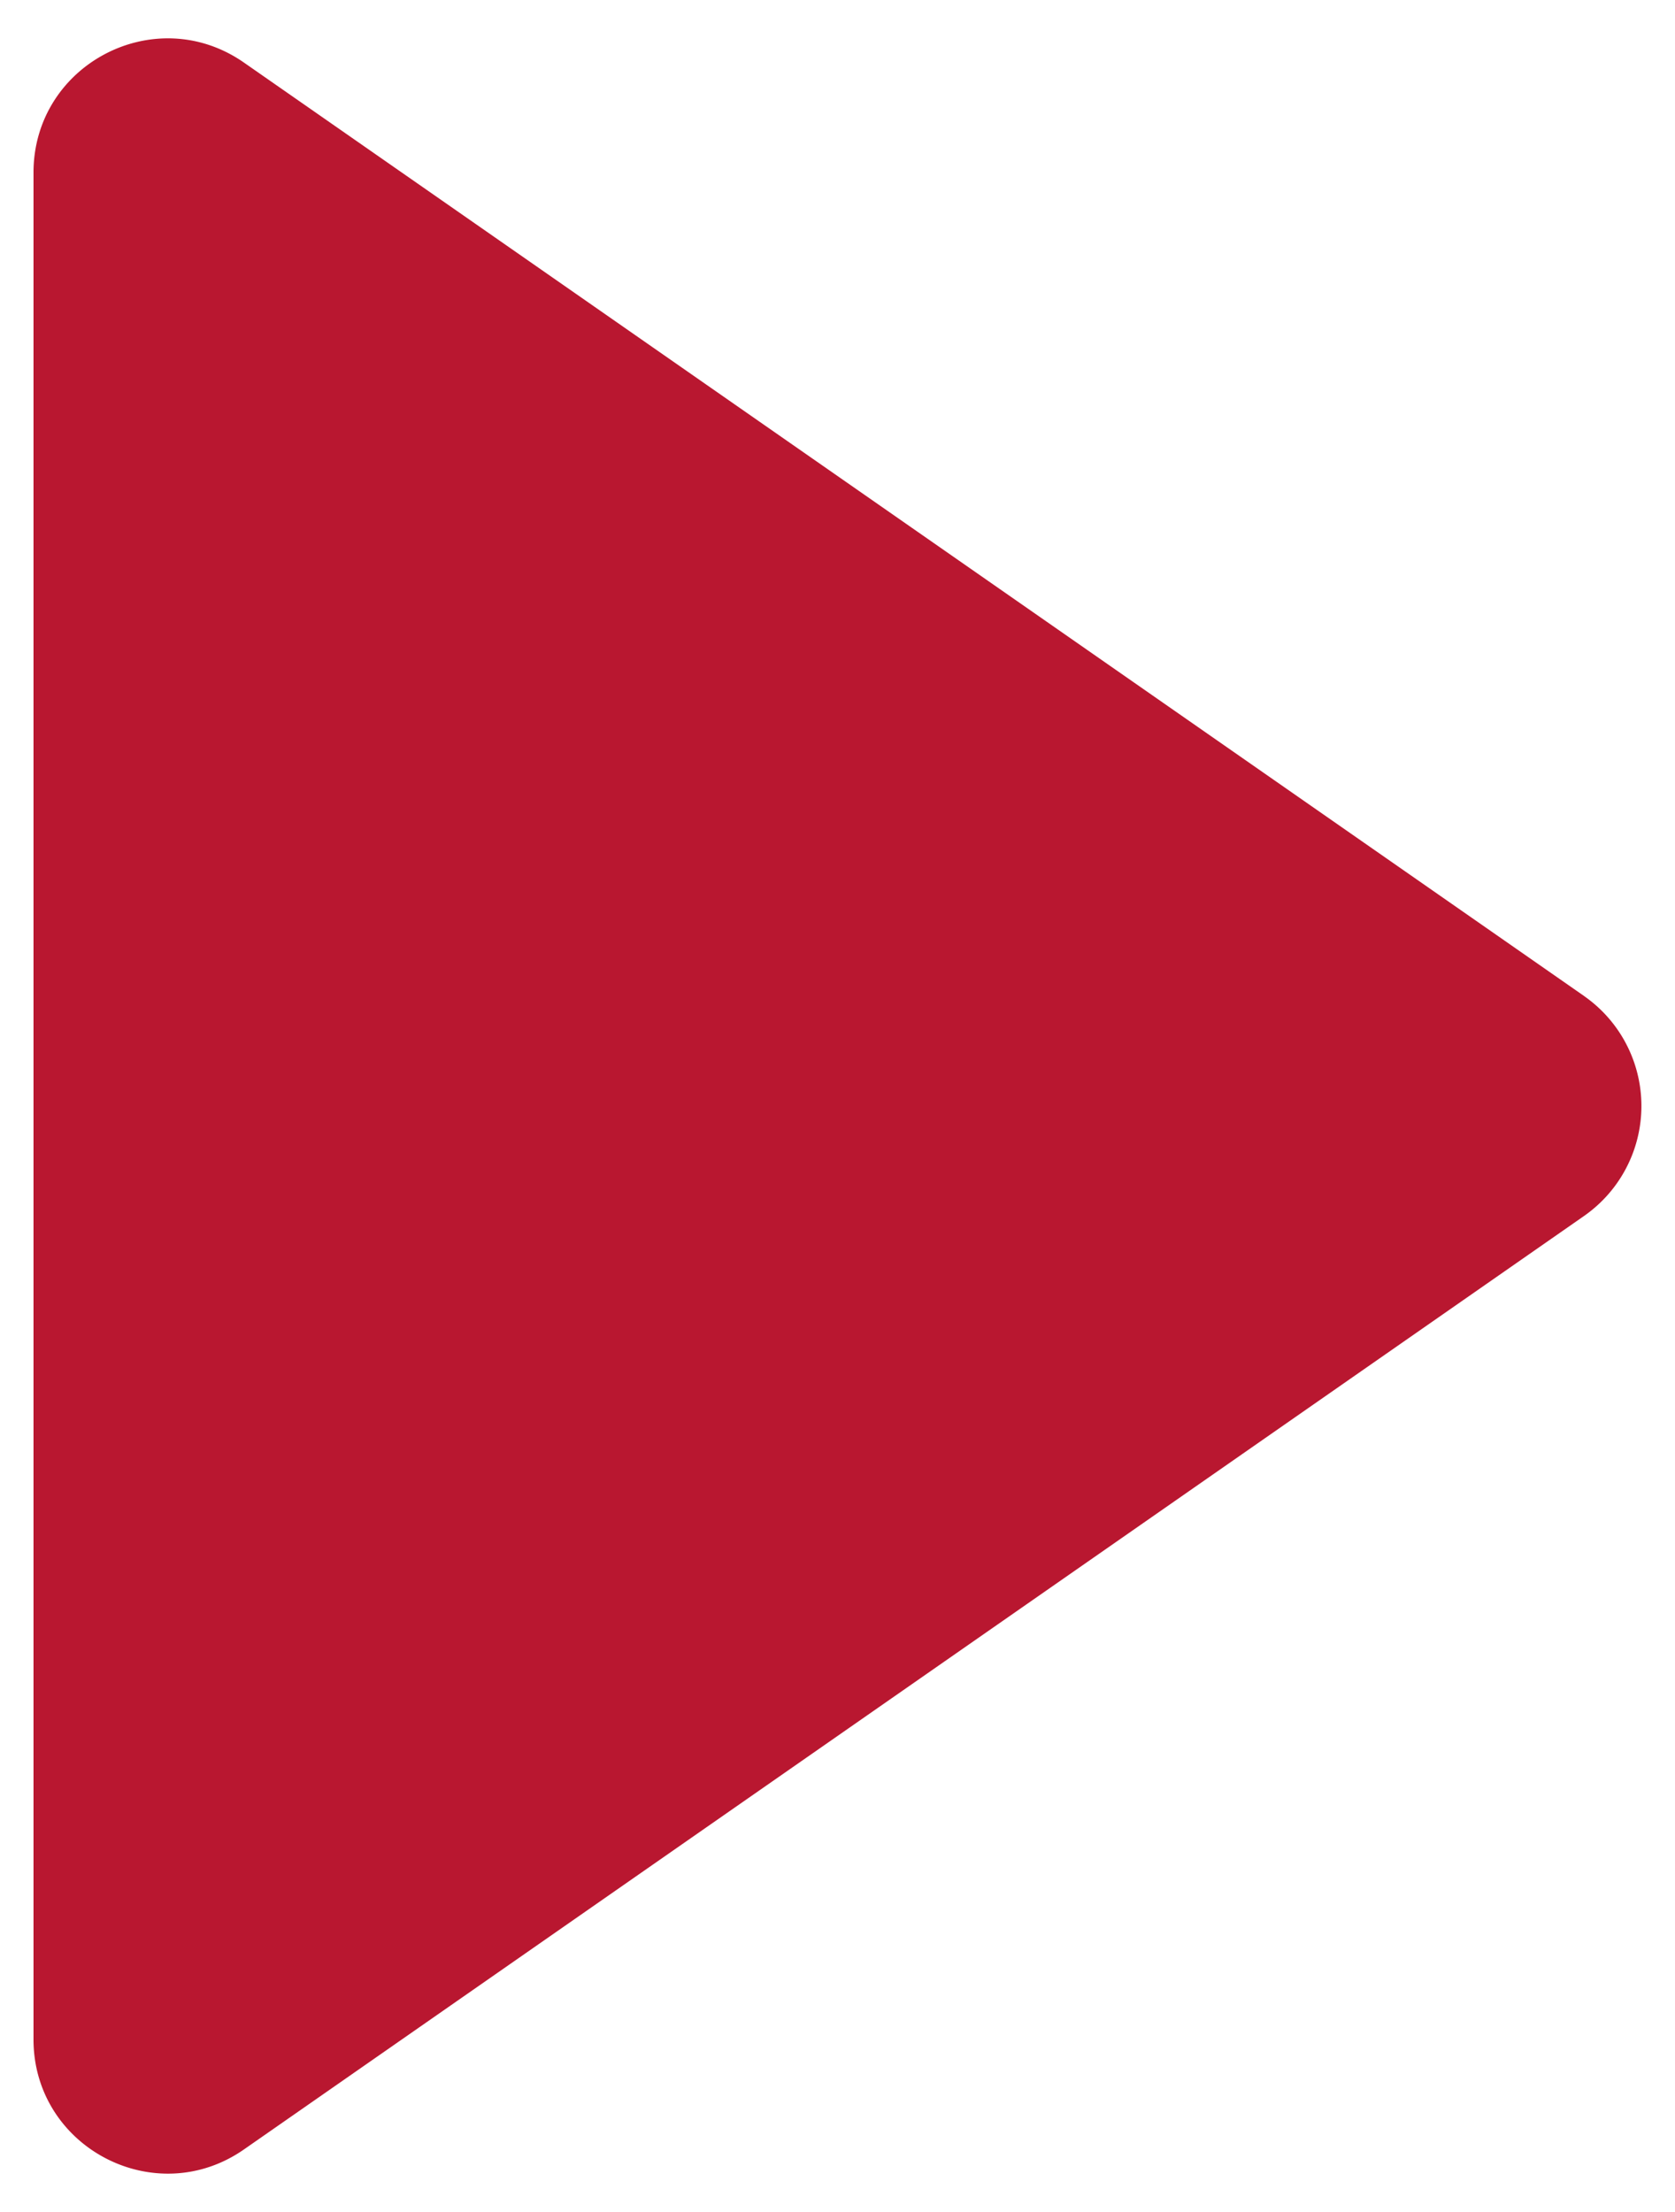 <svg width="25" height="33" fill="none" xmlns="http://www.w3.org/2000/svg"><path d="M23.642 14.859a2 2 0 010 3.282l-20 13.925C2.318 32.989.5 32.04.5 30.424V2.576C.5.96 2.317.01 3.643.935l20 13.924z" fill="#B91730"/></svg>